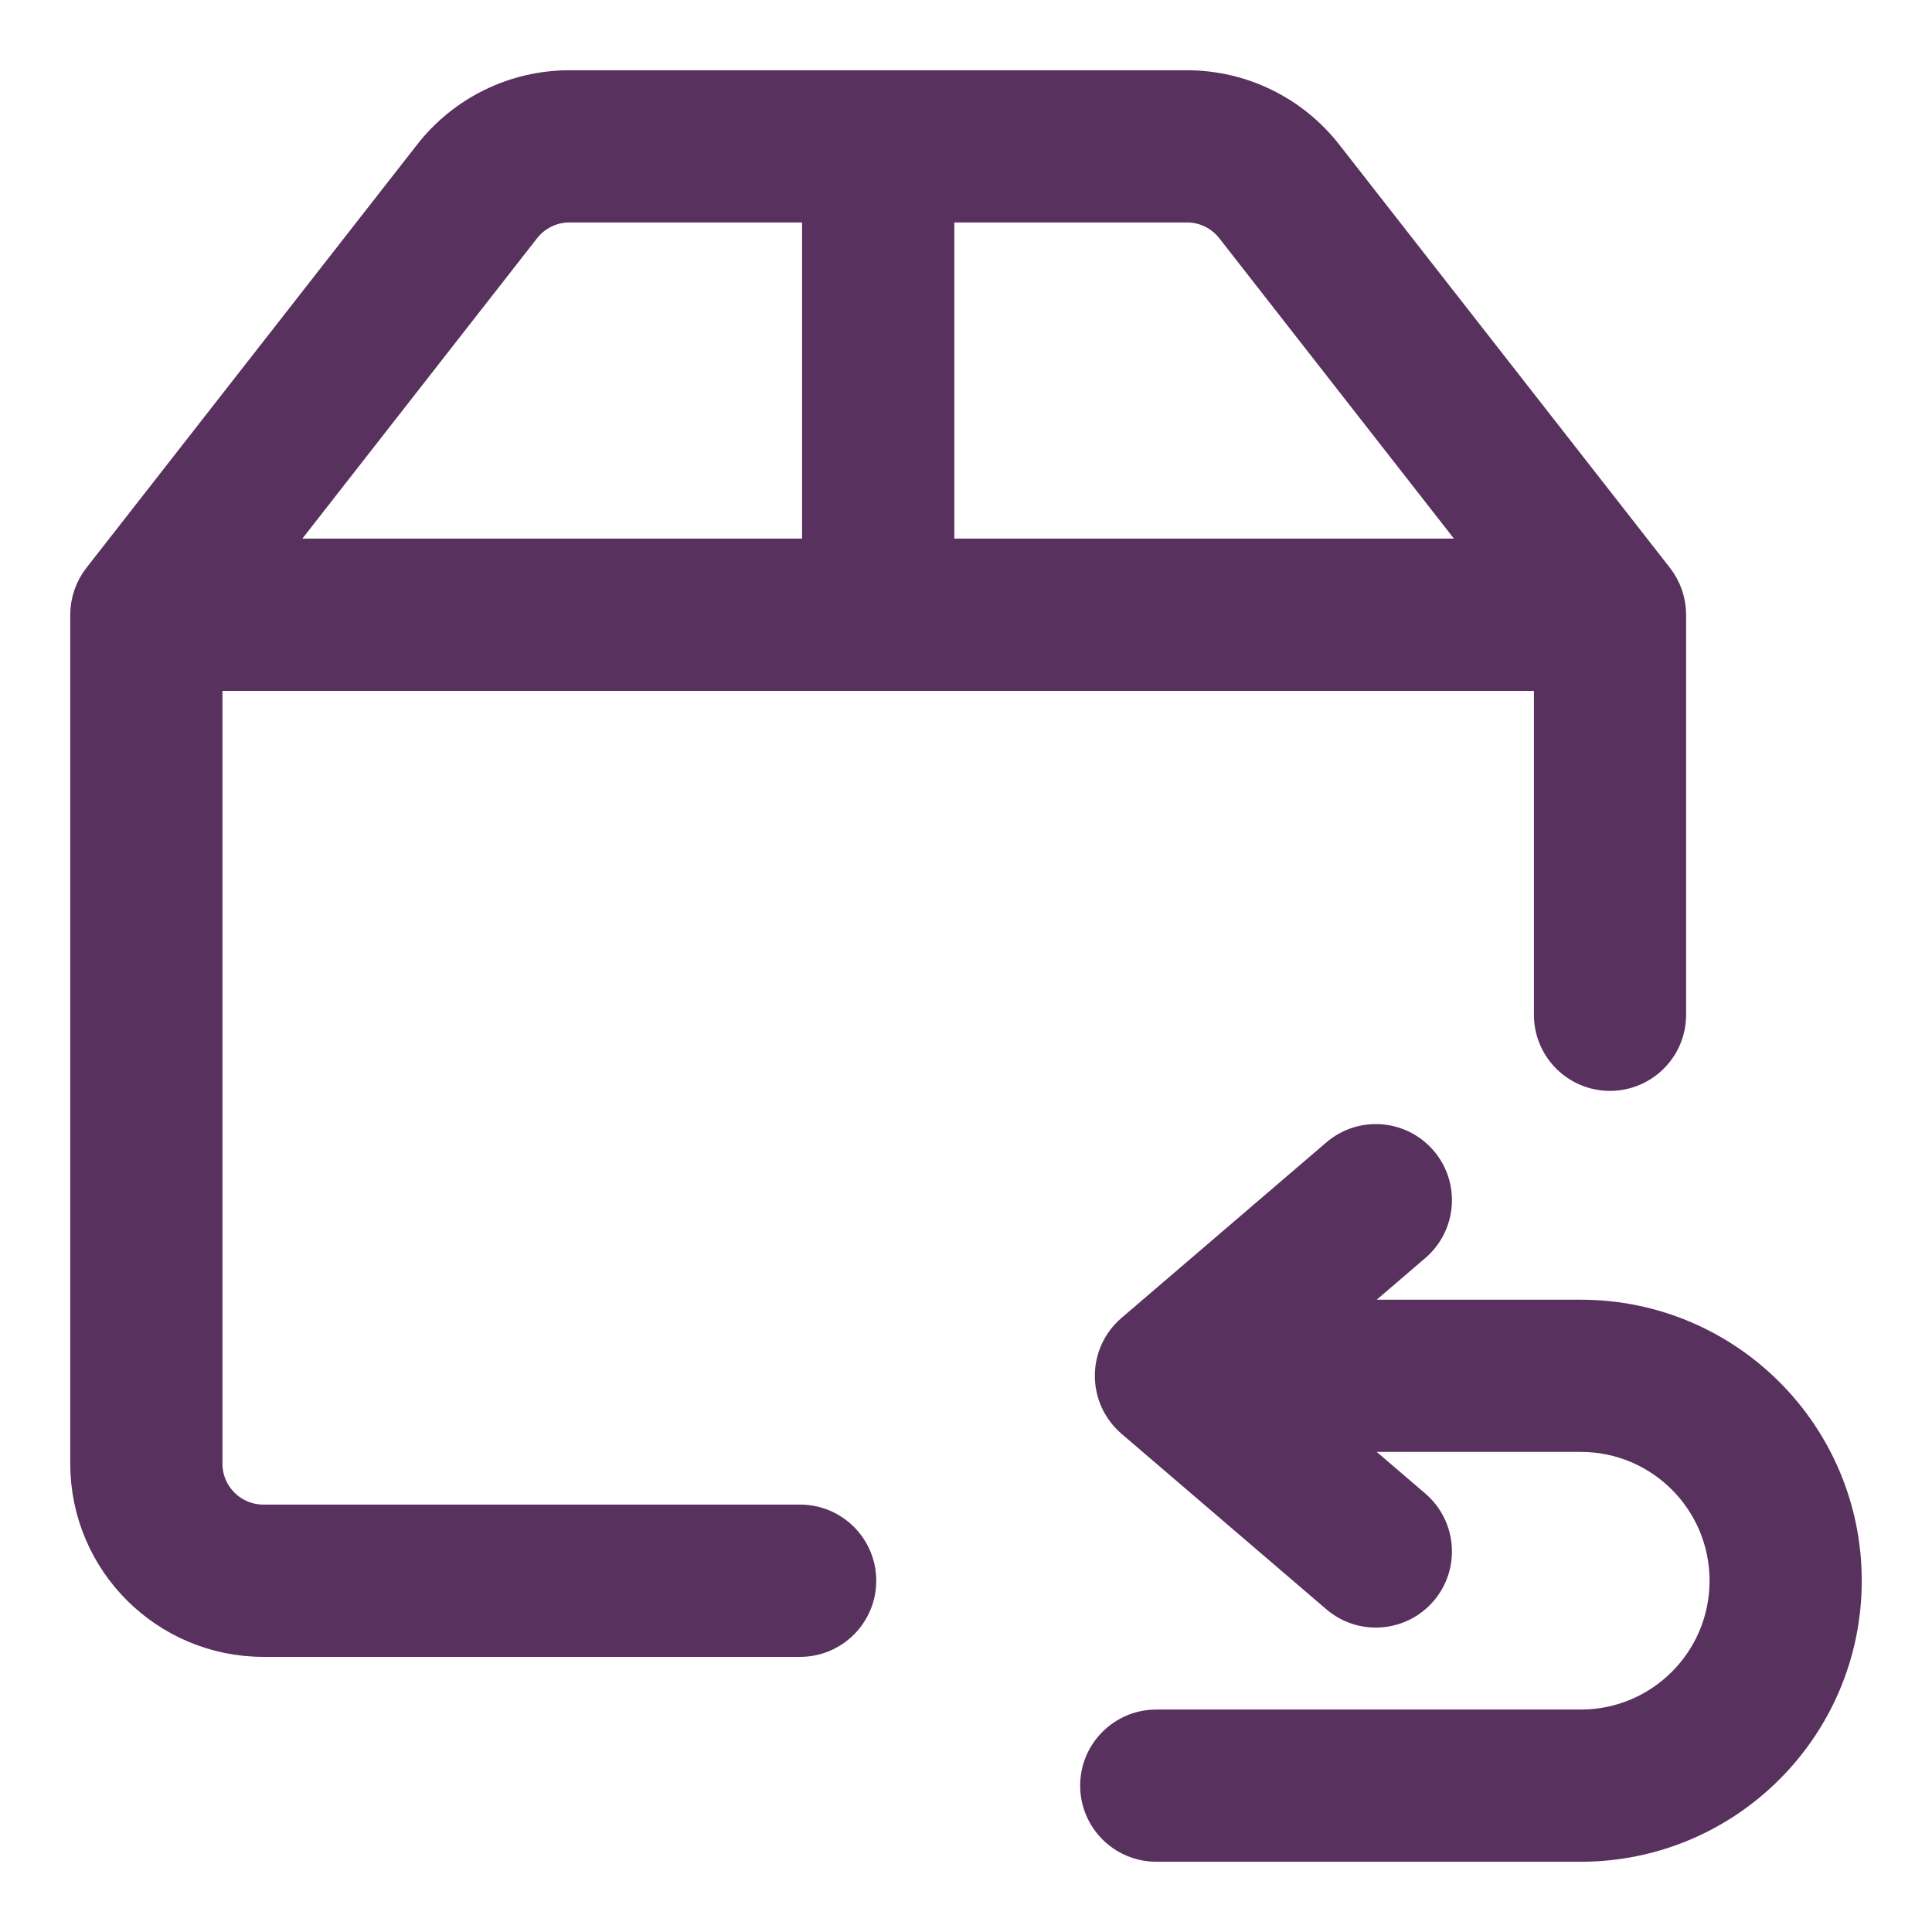 <svg xmlns="http://www.w3.org/2000/svg" fill="none" viewBox="0 0 22 22" height="22" width="22">
<path fill="#59315F" d="M6.484 1C5.868 1 5.287 1.284 4.908 1.769L1.141 6.59C1.05 6.707 1 6.851 1 7V16.667C1 17.771 1.895 18.667 3 18.667H9.111C9.479 18.667 9.778 18.368 9.778 18C9.778 17.632 9.479 17.333 9.111 17.333H3C2.632 17.333 2.333 17.035 2.333 16.667V7.667H17.667V11.556C17.667 11.924 17.965 12.222 18.333 12.222C18.701 12.222 19 11.924 19 11.556V7C19 6.851 18.95 6.707 18.859 6.59L15.092 1.769C14.713 1.284 14.132 1 13.516 1H6.484ZM16.966 6.333L14.042 2.59C13.915 2.428 13.722 2.333 13.516 2.333H10.667V6.333H16.966ZM9.333 6.333V2.333H6.484C6.278 2.333 6.085 2.428 5.958 2.59L3.033 6.333H9.333Z" clip-rule="evenodd" fill-rule="evenodd"></path>
<path fill="#59315F" d="M12.5 20.333C12.5 20.701 12.799 21 13.167 21H18C19.657 21 21 19.657 21 18C21 16.343 19.657 15 18 15H15.136L16.101 14.173C16.38 13.933 16.413 13.512 16.173 13.233C15.933 12.953 15.512 12.921 15.233 13.161L12.899 15.161C12.752 15.287 12.667 15.472 12.667 15.667C12.667 15.861 12.752 16.046 12.899 16.173L15.233 18.173C15.512 18.413 15.933 18.38 16.173 18.101C16.413 17.821 16.38 17.4 16.101 17.16L15.136 16.333H18C18.921 16.333 19.667 17.079 19.667 18C19.667 18.921 18.921 19.667 18 19.667H13.167C12.799 19.667 12.5 19.965 12.5 20.333Z"></path>
<path stroke-width="0.4" stroke="#59315F" d="M6.484 1C5.868 1 5.287 1.284 4.908 1.769L1.141 6.59C1.05 6.707 1 6.851 1 7V16.667C1 17.771 1.895 18.667 3 18.667H9.111C9.479 18.667 9.778 18.368 9.778 18C9.778 17.632 9.479 17.333 9.111 17.333H3C2.632 17.333 2.333 17.035 2.333 16.667V7.667H17.667V11.556C17.667 11.924 17.965 12.222 18.333 12.222C18.701 12.222 19 11.924 19 11.556V7C19 6.851 18.95 6.707 18.859 6.59L15.092 1.769C14.713 1.284 14.132 1 13.516 1H6.484ZM16.966 6.333L14.042 2.59C13.915 2.428 13.722 2.333 13.516 2.333H10.667V6.333H16.966ZM9.333 6.333V2.333H6.484C6.278 2.333 6.085 2.428 5.958 2.59L3.033 6.333H9.333Z" clip-rule="evenodd" fill-rule="evenodd"></path>
<path stroke-width="0.4" stroke="#59315F" d="M12.5 20.333C12.5 20.701 12.799 21 13.167 21H18C19.657 21 21 19.657 21 18C21 16.343 19.657 15 18 15H15.136L16.101 14.173C16.38 13.933 16.413 13.512 16.173 13.233C15.933 12.953 15.512 12.921 15.233 13.161L12.899 15.161C12.752 15.287 12.667 15.472 12.667 15.667C12.667 15.861 12.752 16.046 12.899 16.173L15.233 18.173C15.512 18.413 15.933 18.38 16.173 18.101C16.413 17.821 16.38 17.4 16.101 17.16L15.136 16.333H18C18.921 16.333 19.667 17.079 19.667 18C19.667 18.921 18.921 19.667 18 19.667H13.167C12.799 19.667 12.5 19.965 12.5 20.333Z"></path>
</svg>
